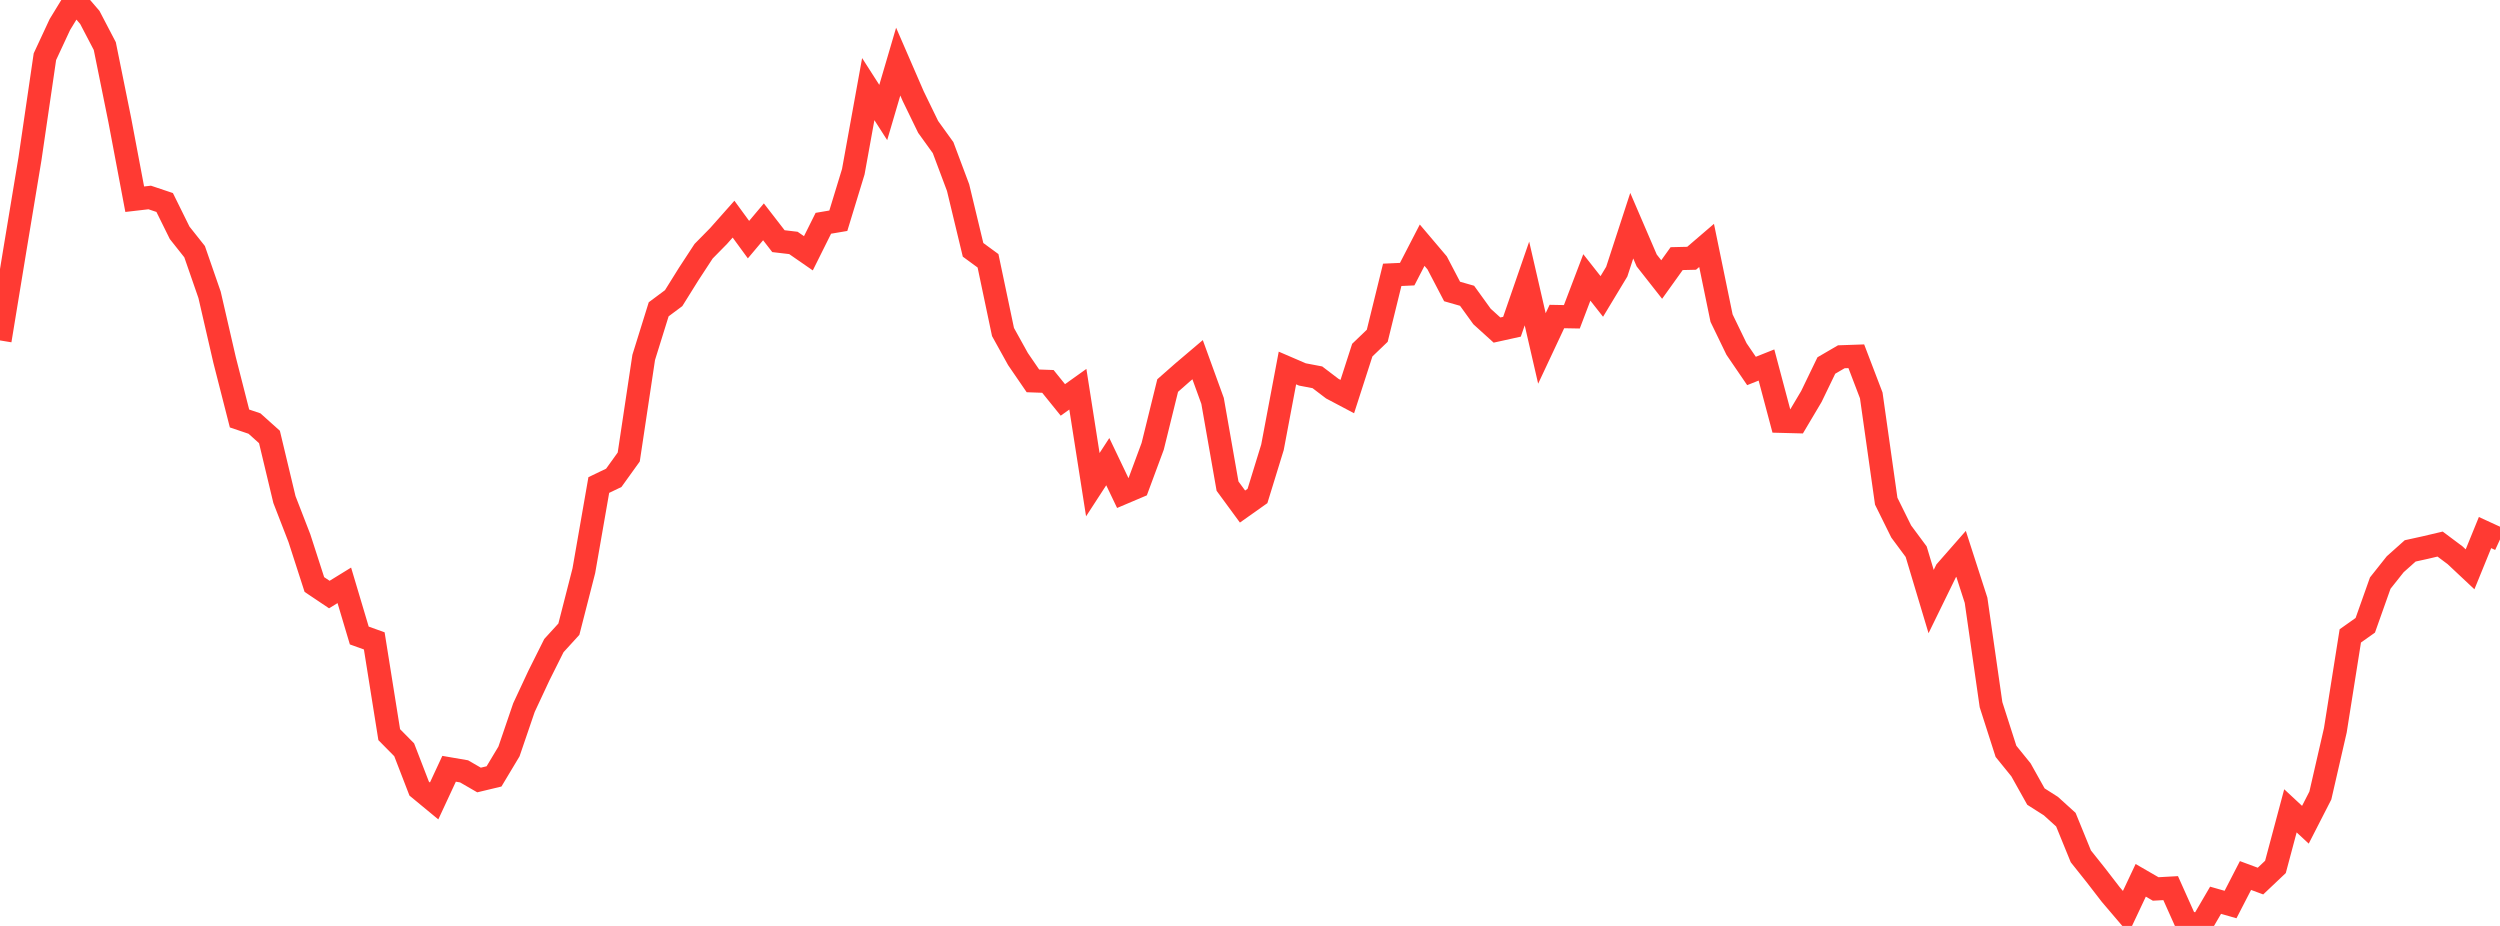 <?xml version="1.0" standalone="no"?>
<!DOCTYPE svg PUBLIC "-//W3C//DTD SVG 1.1//EN" "http://www.w3.org/Graphics/SVG/1.1/DTD/svg11.dtd">

<svg width="135" height="50" viewBox="0 0 135 50" preserveAspectRatio="none" 
  xmlns="http://www.w3.org/2000/svg"
  xmlns:xlink="http://www.w3.org/1999/xlink">


<polyline points="0.0, 18.383 0.808, 13.464 1.617, 8.584 2.425, 3.061 3.234, 1.323 4.042, 0.0 4.85, 0.94 5.659, 2.489 6.467, 6.478 7.275, 10.758 8.084, 10.664 8.892, 10.935 9.701, 12.572 10.509, 13.591 11.317, 15.922 12.126, 19.432 12.934, 22.598 13.743, 22.872 14.551, 23.597 15.359, 26.975 16.168, 29.062 16.976, 31.564 17.784, 32.106 18.593, 31.608 19.401, 34.317 20.21, 34.608 21.018, 39.671 21.826, 40.489 22.635, 42.584 23.443, 43.251 24.251, 41.514 25.06, 41.653 25.868, 42.12 26.677, 41.926 27.485, 40.578 28.293, 38.211 29.102, 36.479 29.91, 34.862 30.719, 33.976 31.527, 30.822 32.335, 26.191 33.144, 25.803 33.952, 24.678 34.76, 19.3 35.569, 16.702 36.377, 16.1 37.186, 14.803 37.994, 13.567 38.802, 12.746 39.611, 11.834 40.419, 12.94 41.228, 11.979 42.036, 13.023 42.844, 13.118 43.653, 13.678 44.461, 12.057 45.269, 11.92 46.078, 9.272 46.886, 4.812 47.695, 6.075 48.503, 3.327 49.311, 5.189 50.12, 6.853 50.928, 7.974 51.737, 10.132 52.545, 13.491 53.353, 14.083 54.162, 17.929 54.97, 19.388 55.778, 20.567 56.587, 20.596 57.395, 21.596 58.204, 21.018 59.012, 26.173 59.82, 24.929 60.629, 26.622 61.437, 26.279 62.246, 24.098 63.054, 20.82 63.862, 20.109 64.671, 19.423 65.479, 21.649 66.287, 26.251 67.096, 27.354 67.904, 26.782 68.713, 24.155 69.521, 19.872 70.329, 20.22 71.138, 20.374 71.946, 20.988 72.754, 21.415 73.563, 18.907 74.371, 18.132 75.18, 14.841 75.988, 14.804 76.796, 13.24 77.605, 14.194 78.413, 15.74 79.222, 15.972 80.03, 17.091 80.838, 17.823 81.647, 17.644 82.455, 15.308 83.263, 18.816 84.072, 17.092 84.88, 17.107 85.689, 14.981 86.497, 16.008 87.305, 14.669 88.114, 12.187 88.922, 14.065 89.731, 15.094 90.539, 13.966 91.347, 13.947 92.156, 13.253 92.964, 17.178 93.772, 18.847 94.581, 20.032 95.389, 19.71 96.198, 22.751 97.006, 22.772 97.814, 21.411 98.623, 19.737 99.431, 19.266 100.24, 19.238 101.048, 21.352 101.856, 27.064 102.665, 28.701 103.473, 29.791 104.281, 32.484 105.09, 30.829 105.898, 29.908 106.707, 32.415 107.515, 38.052 108.323, 40.572 109.132, 41.57 109.94, 43.015 110.749, 43.53 111.557, 44.262 112.365, 46.242 113.174, 47.258 113.982, 48.305 114.79, 49.254 115.599, 47.537 116.407, 48.004 117.216, 47.959 118.024, 49.765 118.832, 50.0 119.641, 48.614 120.449, 48.845 121.257, 47.278 122.066, 47.578 122.874, 46.813 123.683, 43.785 124.491, 44.536 125.299, 42.959 126.108, 39.436 126.916, 34.339 127.725, 33.766 128.533, 31.488 129.341, 30.47 130.15, 29.748 130.958, 29.57 131.766, 29.38 132.575, 29.985 133.383, 30.743 134.192, 28.759 135.0, 29.13" fill="none" stroke="#ff3a33" stroke-width="1.25"/>

</svg>